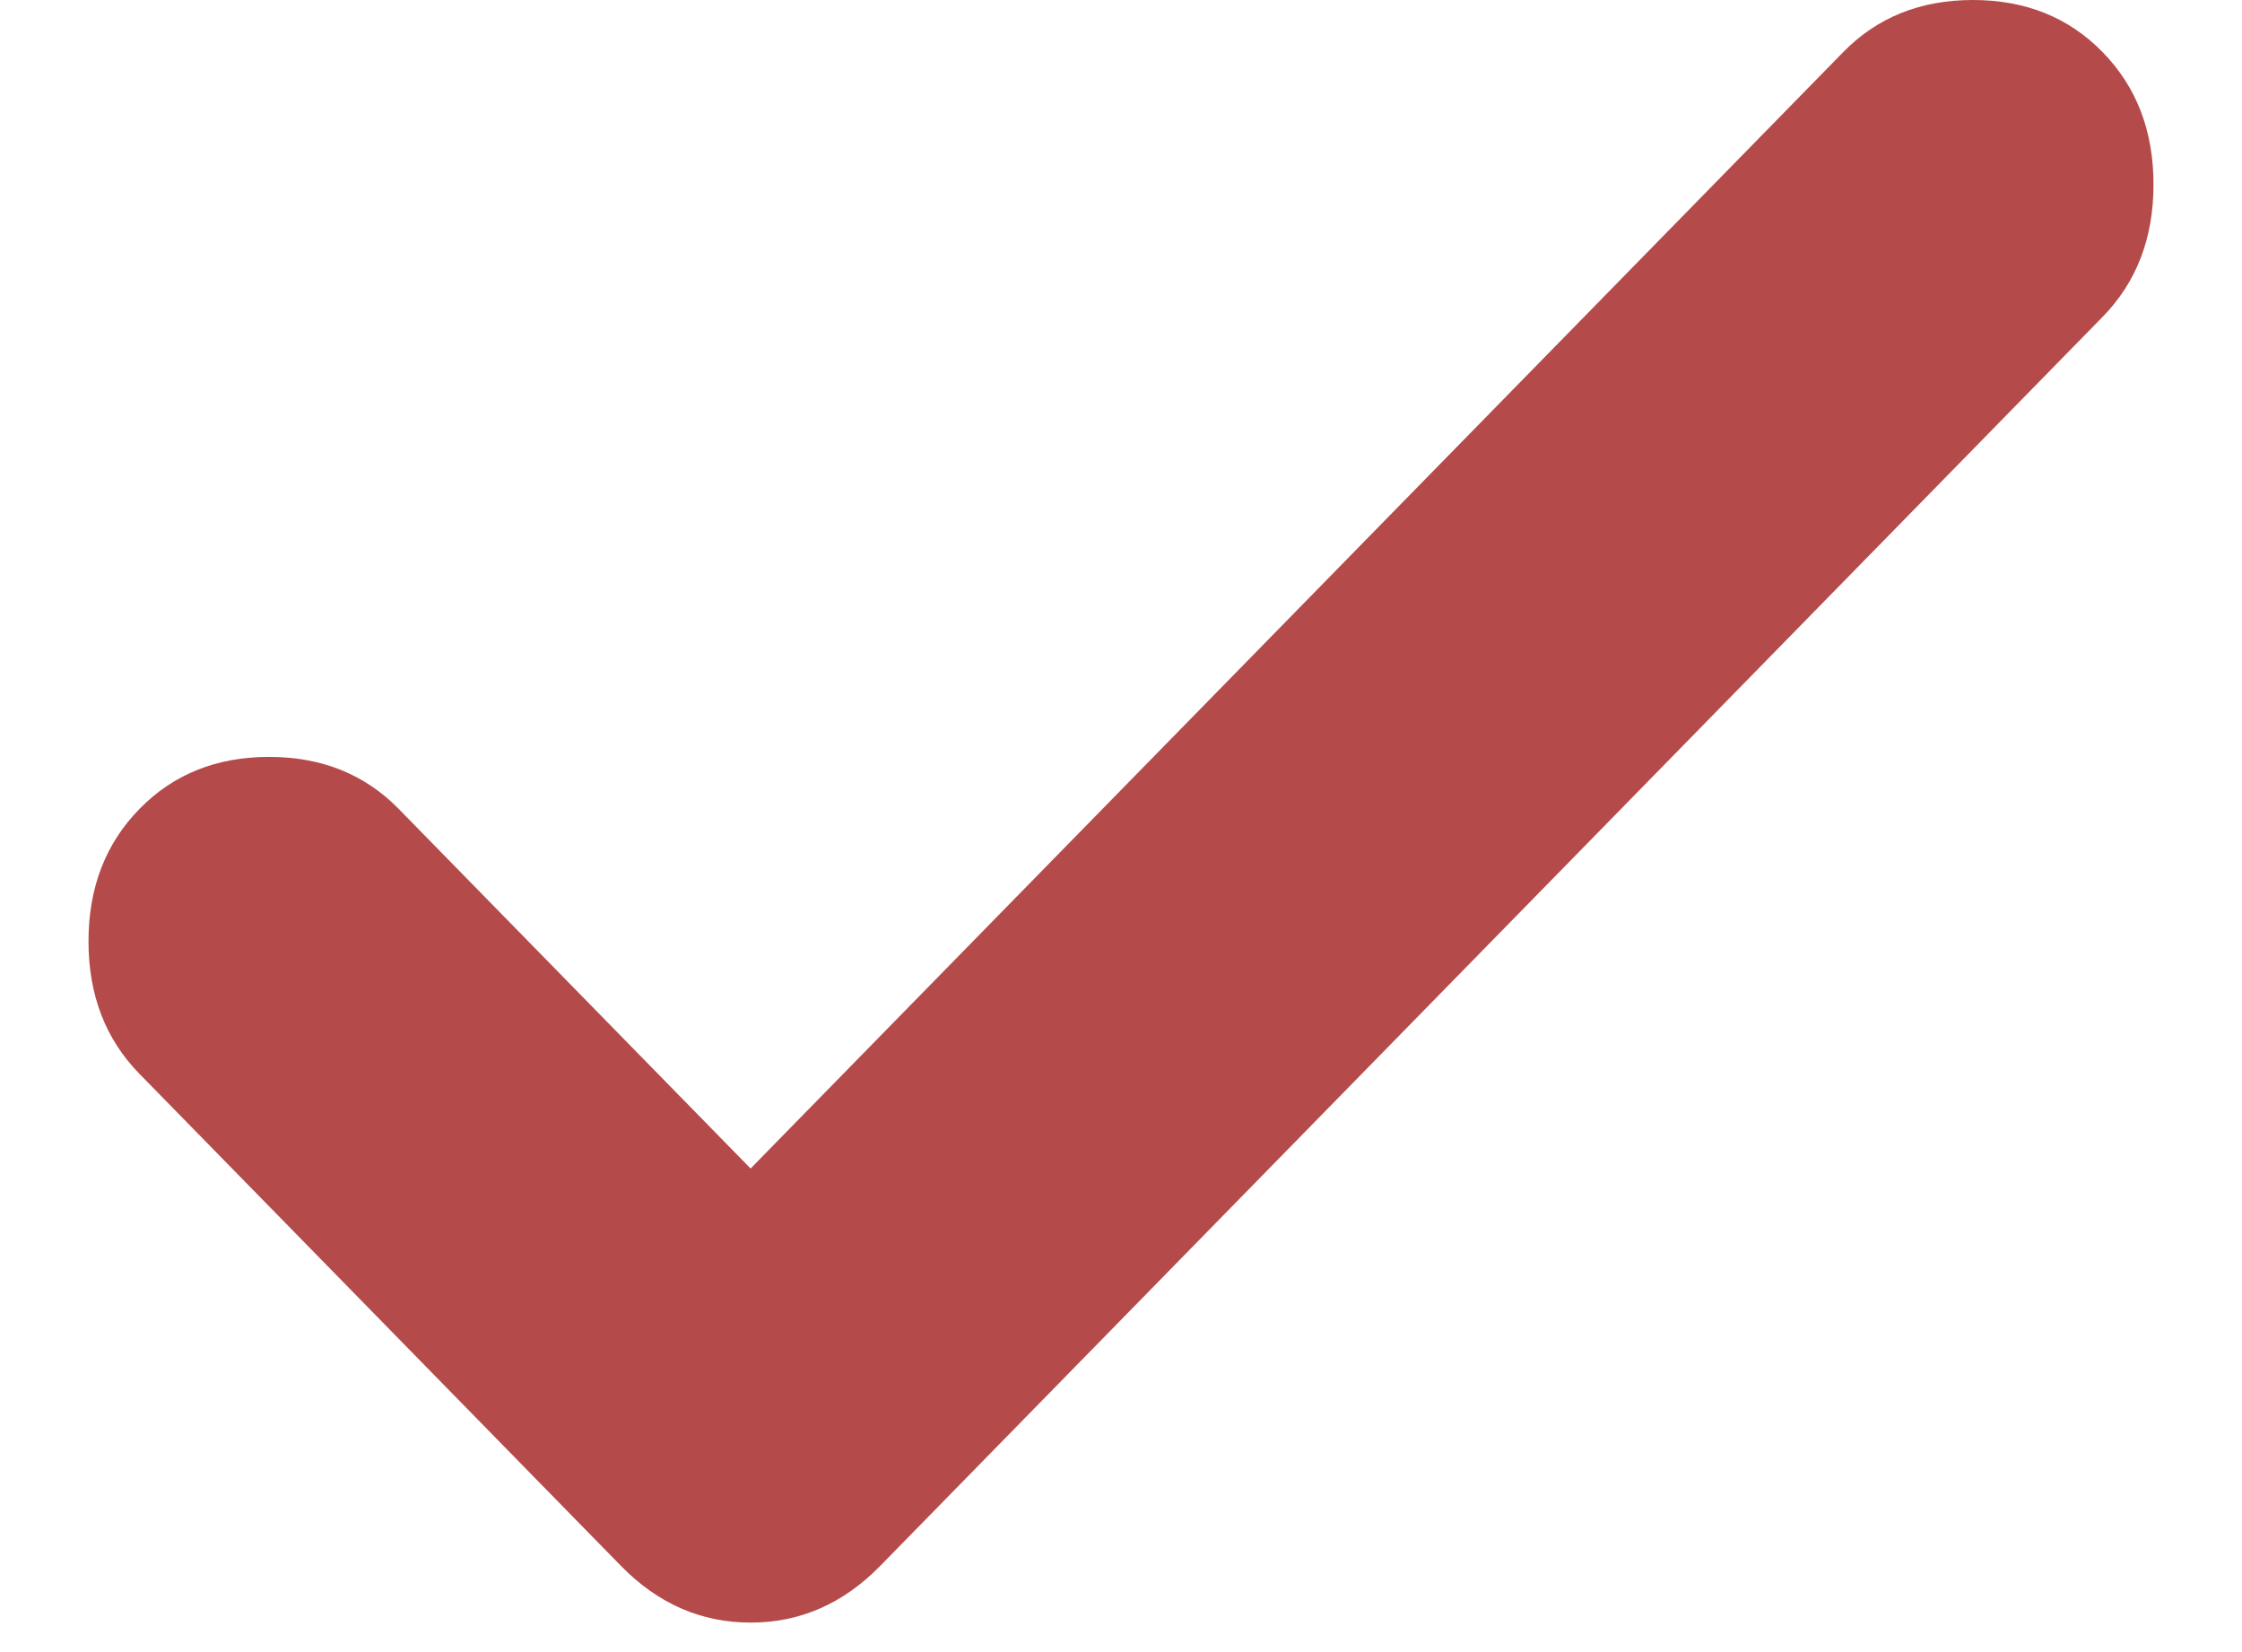 <svg width="19" height="14" viewBox="0 0 19 14" fill="none" xmlns="http://www.w3.org/2000/svg">
<path d="M6.361 9.902L15.621 0.441C15.909 0.147 16.275 0 16.72 0C17.164 0 17.531 0.147 17.818 0.441C18.106 0.735 18.25 1.109 18.25 1.563C18.25 2.018 18.106 2.392 17.818 2.686L7.46 13.269C7.146 13.59 6.78 13.75 6.361 13.75C5.942 13.75 5.576 13.59 5.262 13.269L1.182 9.1C0.894 8.806 0.75 8.432 0.75 7.977C0.75 7.523 0.894 7.149 1.182 6.855C1.469 6.561 1.836 6.414 2.28 6.414C2.725 6.414 3.091 6.561 3.379 6.855L6.361 9.902Z" fill="#B54A4A"/>
</svg>
